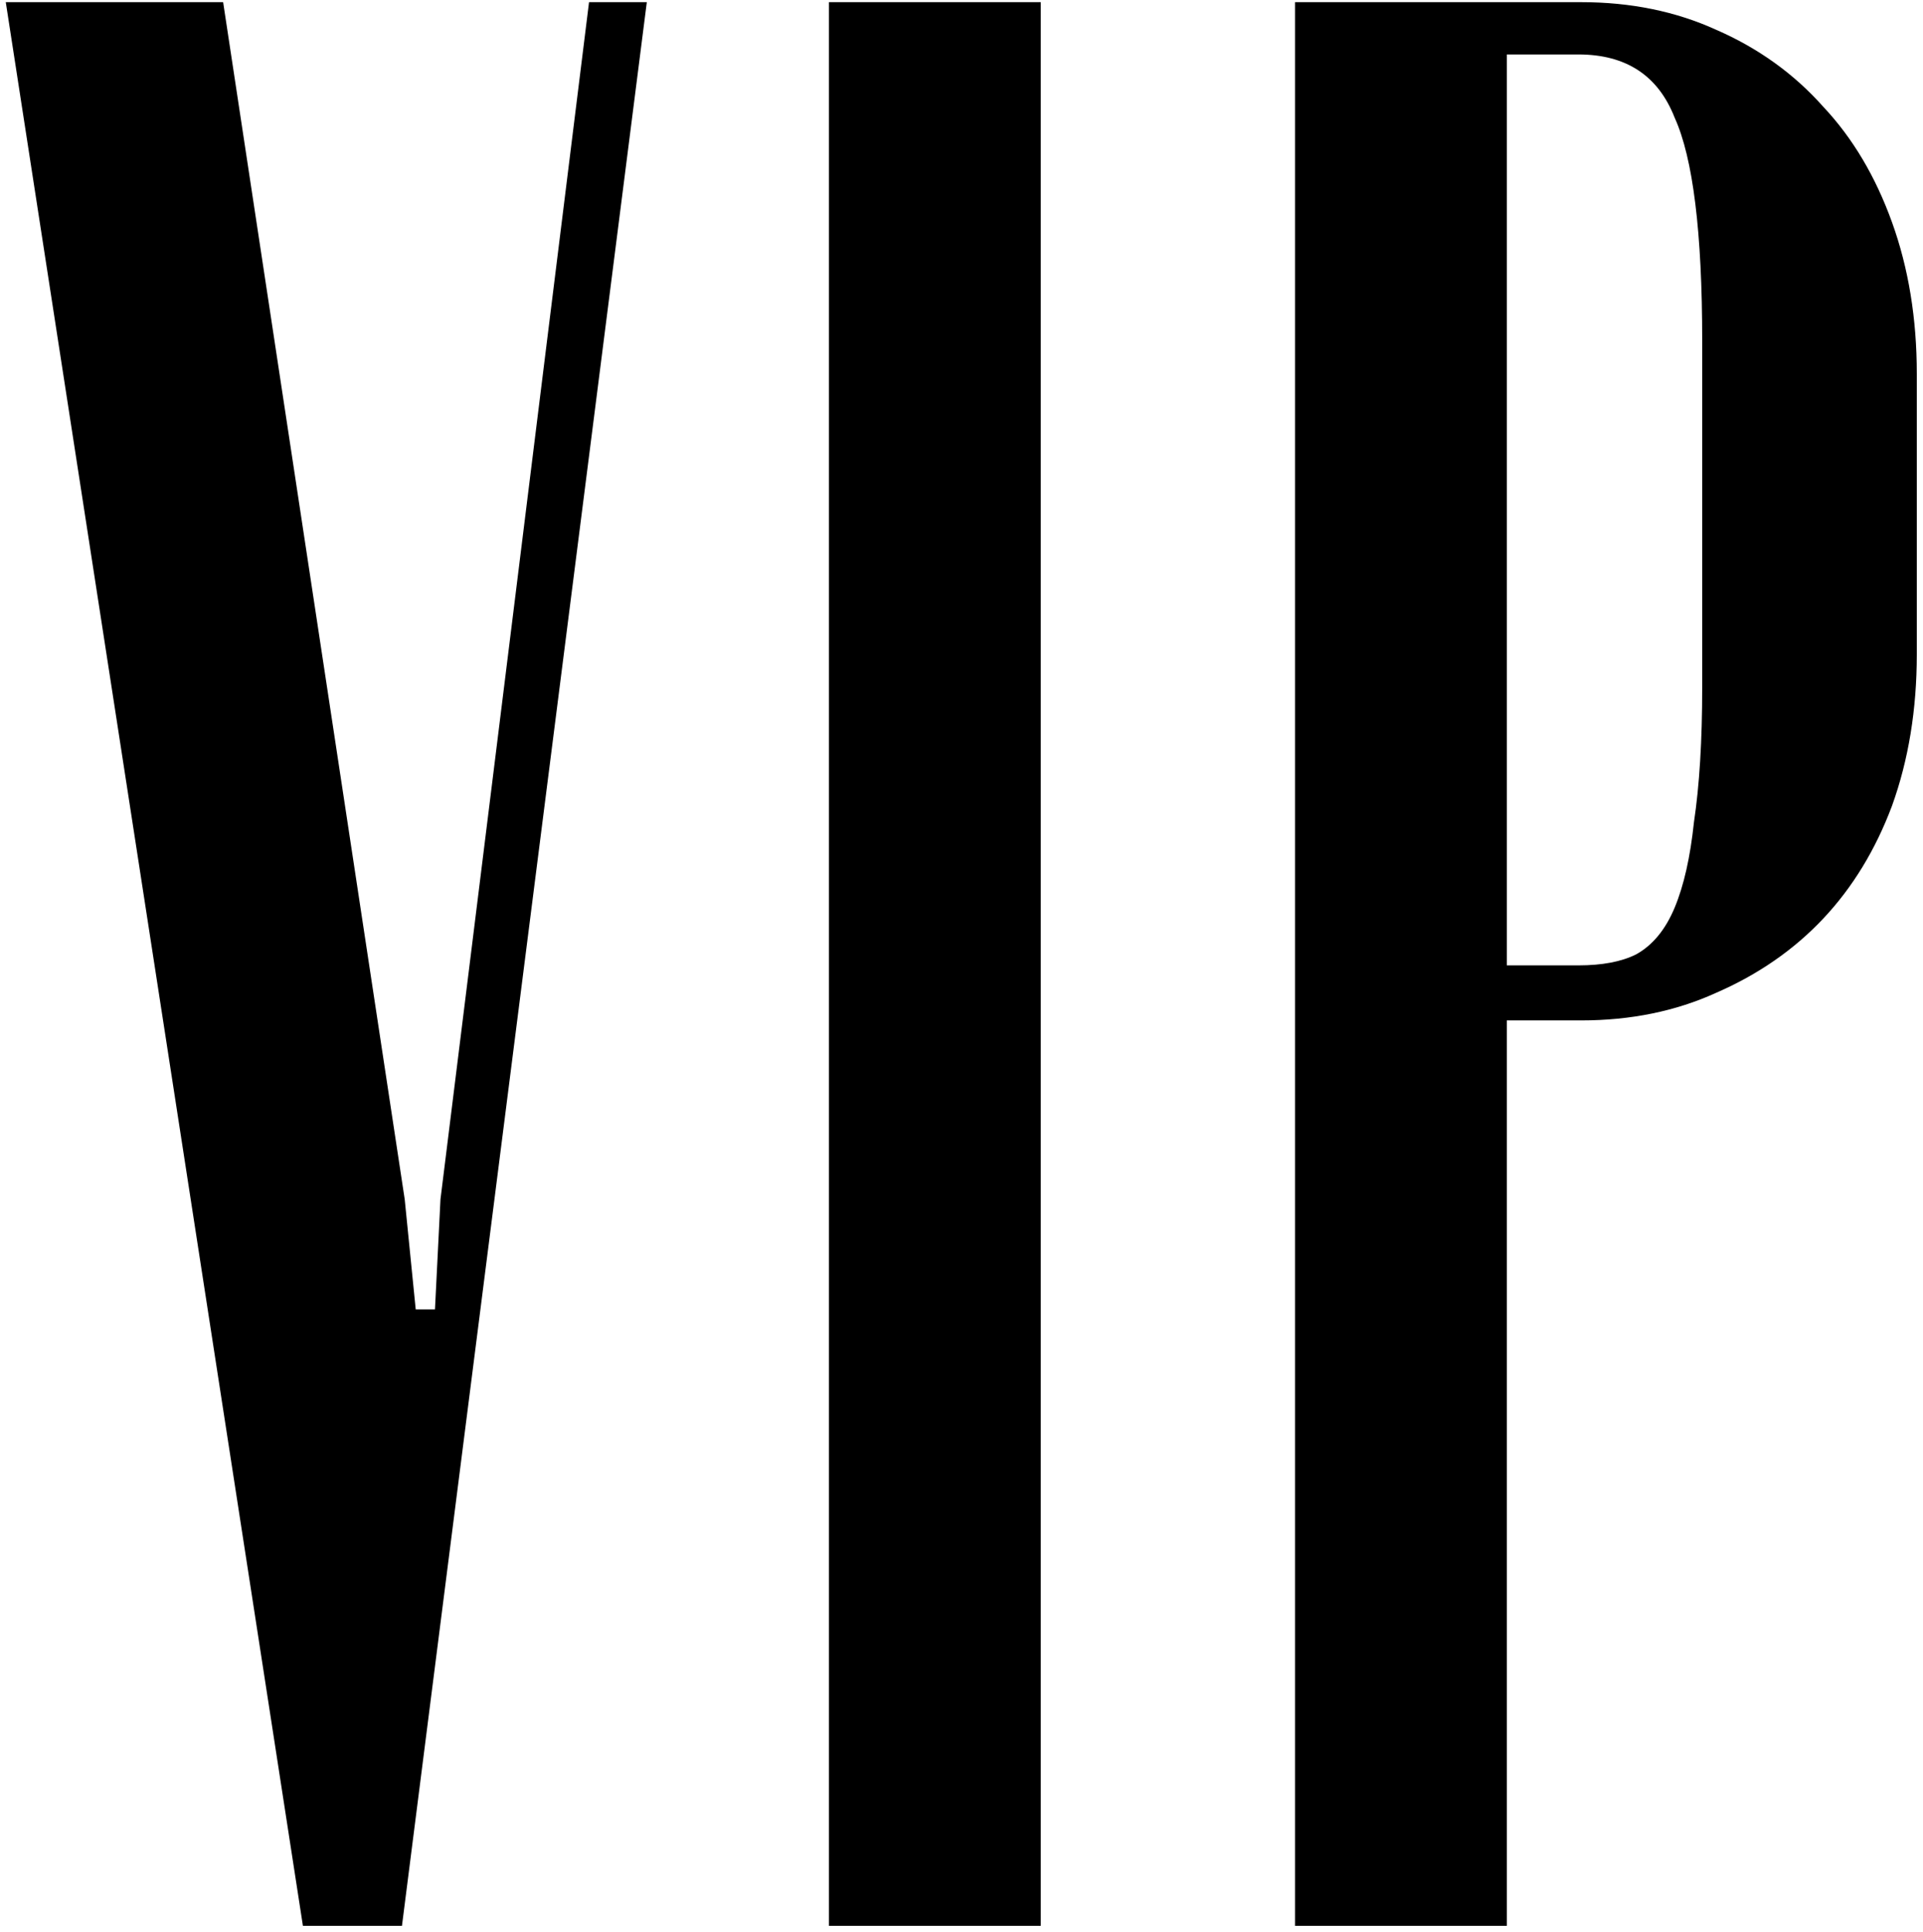 <?xml version="1.0" encoding="UTF-8"?> <svg xmlns="http://www.w3.org/2000/svg" width="221" height="222" viewBox="0 0 221 222" fill="none"><path d="M25.643 0.249L46.511 137.79L47.776 150.438H49.989L50.621 137.79L67.695 0.249H74.335L46.195 221.263H34.812L0.664 0.249H25.643ZM95.263 0.249H119.609V221.263H95.263V0.249ZM148.829 0.249H181.712C187.404 0.249 192.568 1.303 197.206 3.411C202.054 5.519 206.164 8.47 209.537 12.264C212.909 15.848 215.544 20.274 217.441 25.544C219.339 30.814 220.287 36.611 220.287 42.934V75.185C220.287 81.509 219.339 87.306 217.441 92.576C215.544 97.635 212.909 101.956 209.537 105.539C206.164 109.123 202.054 111.968 197.206 114.076C192.568 116.184 187.404 117.238 181.712 117.238H173.175V221.263H148.829V0.249ZM195.625 78.98V39.14C195.625 26.703 194.571 18.166 192.463 13.529C190.566 8.681 186.877 6.257 181.396 6.257H173.175V110.914H181.396C184.137 110.914 186.35 110.493 188.036 109.65C189.933 108.596 191.409 106.804 192.463 104.274C193.517 101.745 194.254 98.478 194.676 94.473C195.308 90.257 195.625 85.093 195.625 78.98Z" fill="black"></path></svg> 